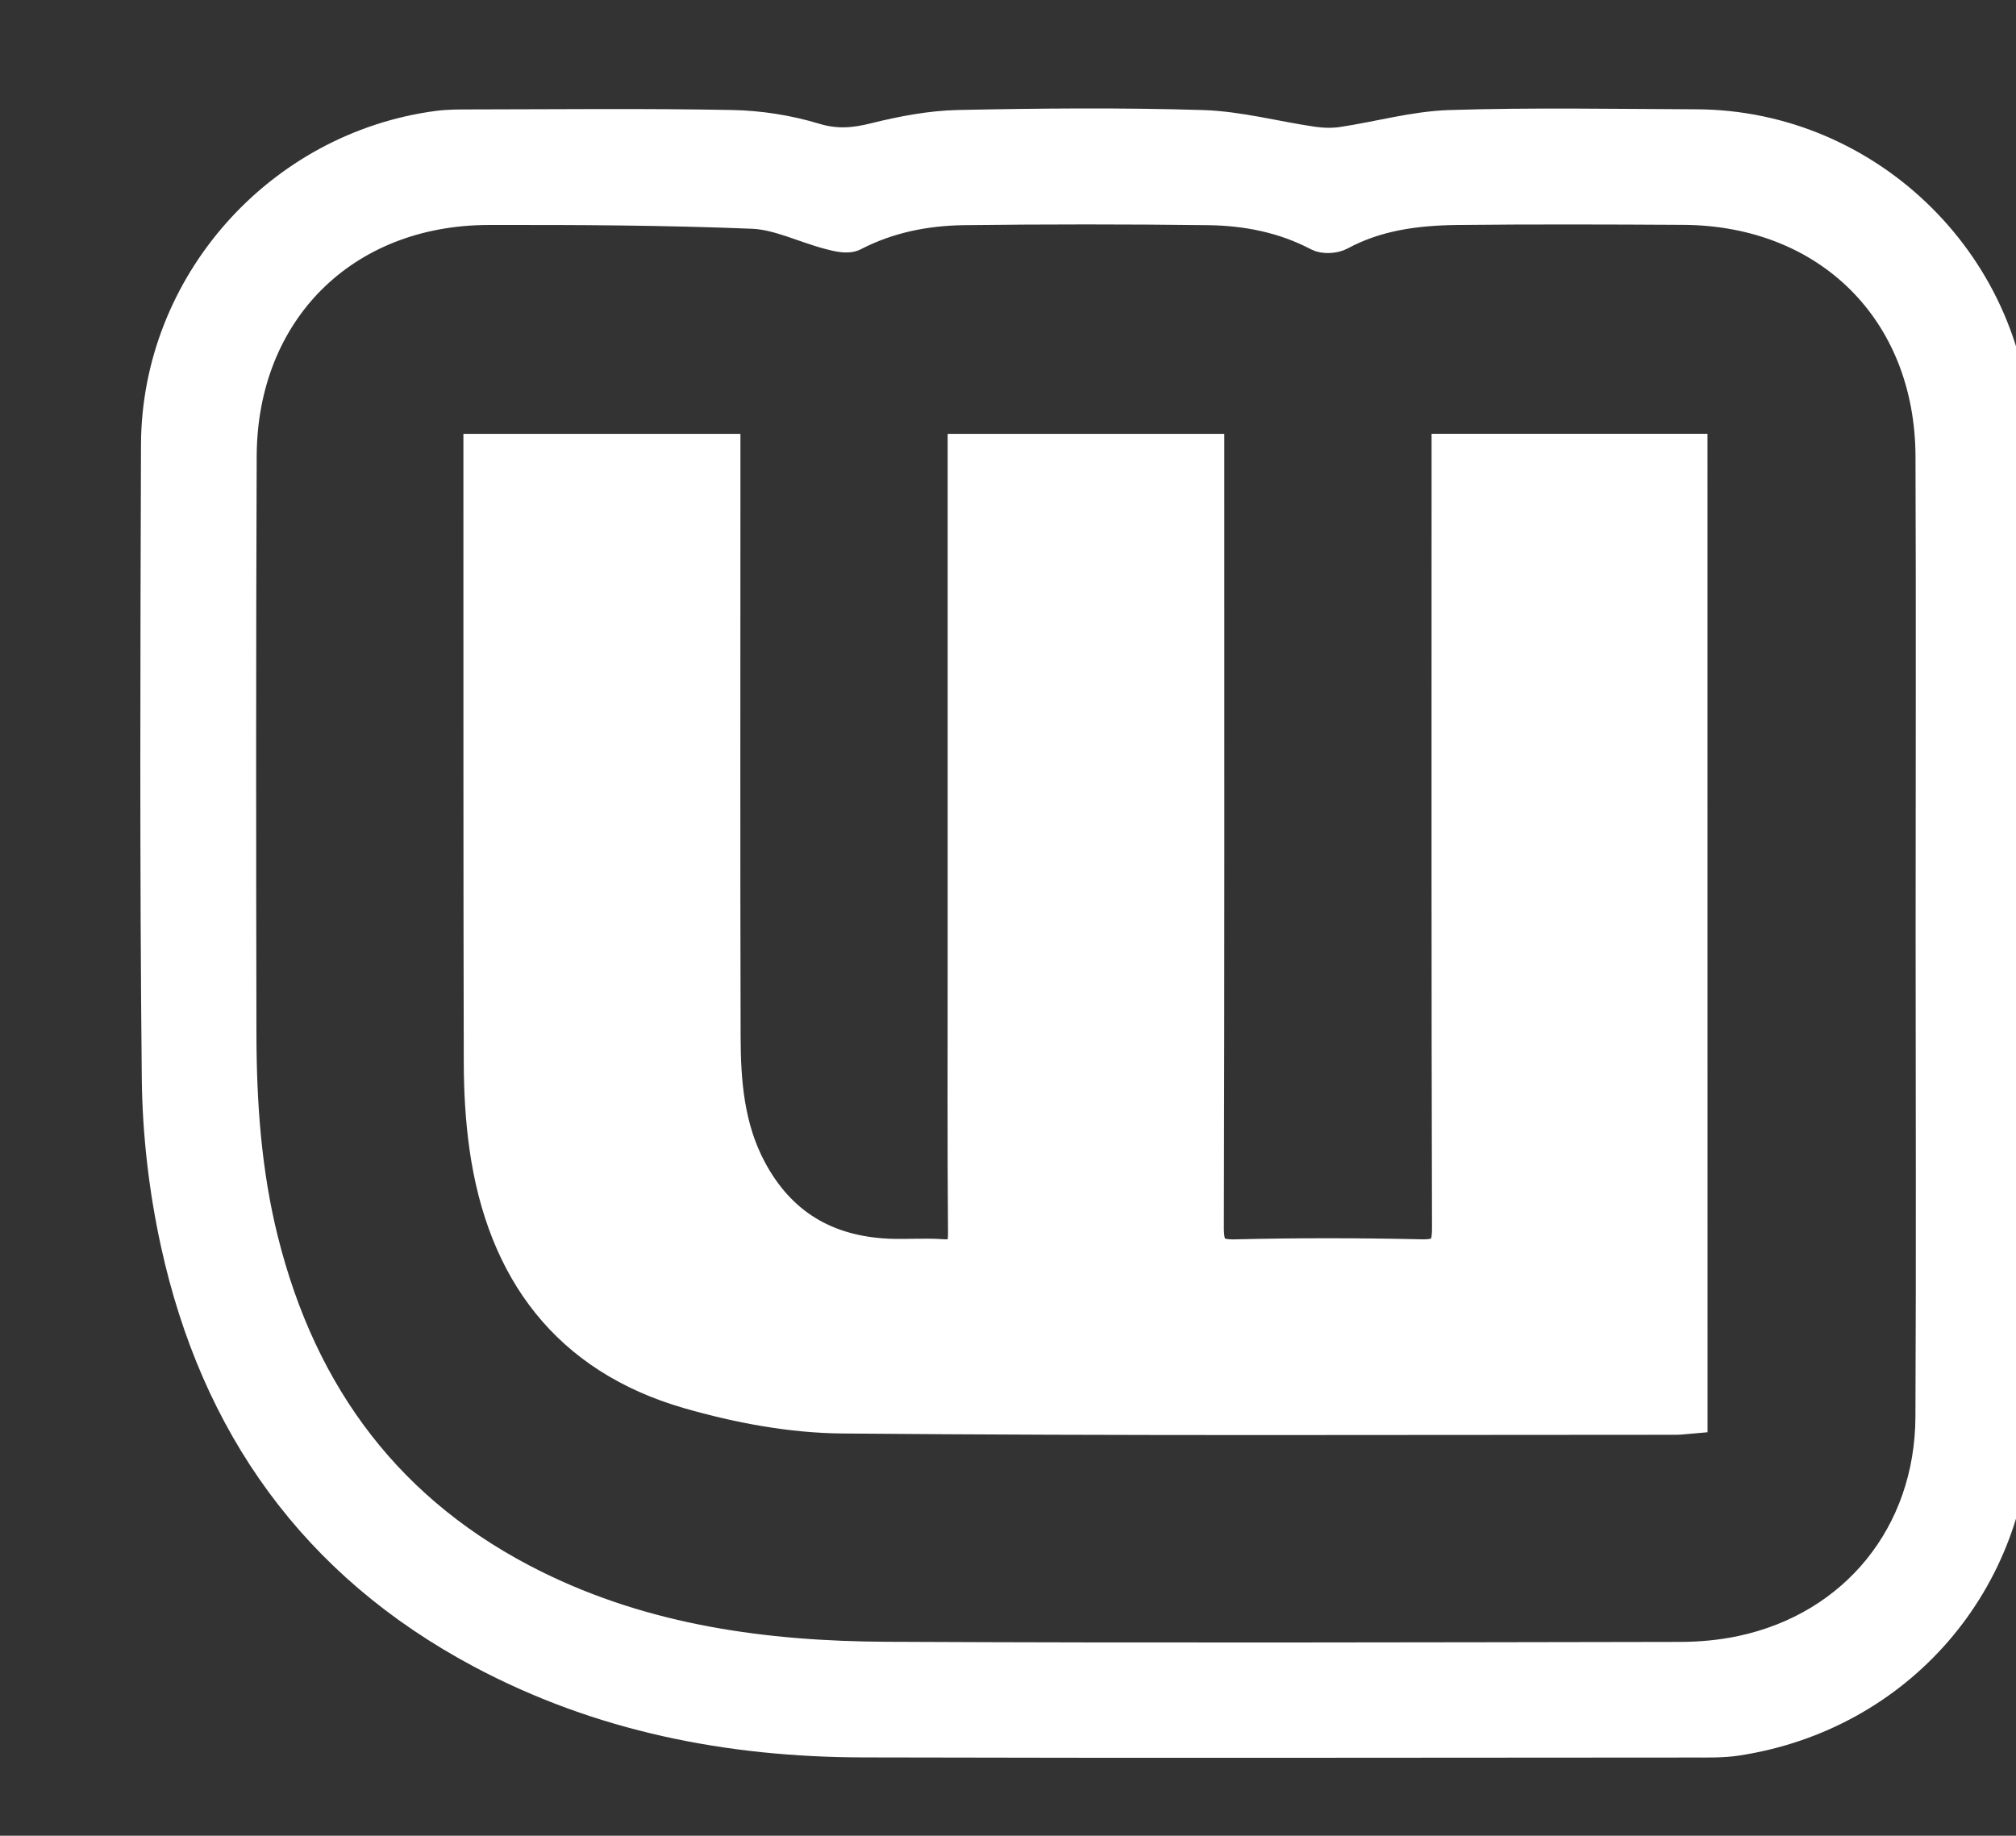 <?xml version="1.0" encoding="utf-8"?>
<!-- Generator: Adobe Illustrator 16.0.0, SVG Export Plug-In . SVG Version: 6.00 Build 0)  -->
<!DOCTYPE svg PUBLIC "-//W3C//DTD SVG 1.1//EN" "http://www.w3.org/Graphics/SVG/1.1/DTD/svg11.dtd">
<svg version="1.1" id="Calque_1" xmlns="http://www.w3.org/2000/svg" xmlns:xlink="http://www.w3.org/1999/xlink" x="0px" y="0px"
	 width="32.515px" height="29.61px" viewBox="0 0 32.515 29.61" enable-background="new 0 0 32.515 29.61" xml:space="preserve">
<rect x="0" y="0" width="32.515" height="29.61" fill="#333333" stroke="none"/>
<g>
	<g>
		<path fill-rule="evenodd" clip-rule="evenodd" fill="#FFFFFF" stroke="#FFFFFF" stroke-width="0.5" stroke-miterlimit="10" d="
			M32.511,15.092c0,2.59,0.008,5.18-0.001,7.77c-0.01,2.644-1.888,4.811-4.499,5.208c-0.225,0.034-0.456,0.029-0.685,0.029
			c-4.47,0.002-8.939,0.01-13.409-0.002c-2.16-0.005-4.236-0.411-6.16-1.437c-2.678-1.427-4.276-3.678-4.917-6.61
			c-0.189-0.864-0.293-1.762-0.303-2.646c-0.035-3.409-0.024-6.819-0.013-10.228c0.008-2.584,1.974-4.798,4.536-5.139
			c0.178-0.023,0.361-0.022,0.541-0.022C9,2.013,10.397,1.998,11.794,2.024c0.451,0.008,0.915,0.08,1.346,0.211
			c0.343,0.104,0.636,0.08,0.97-0.004c0.439-0.109,0.896-0.197,1.347-0.207c1.313-0.027,2.627-0.039,3.938,0.001
			c0.593,0.019,1.181,0.18,1.772,0.266c0.157,0.023,0.324,0.028,0.48,0.005c0.58-0.086,1.155-0.252,1.735-0.271
			c1.324-0.042,2.65-0.017,3.975-0.012c2.804,0.009,5.134,2.319,5.148,5.126C32.521,9.791,32.511,12.441,32.511,15.092z
			 M31.146,15.053c0-2.565,0.008-5.131-0.002-7.696c-0.01-2.334-1.655-3.967-3.993-3.98c-1.217-0.007-2.433-0.011-3.649,0.002
			c-0.652,0.008-1.294,0.088-1.886,0.409C21.521,3.839,21.353,3.849,21.26,3.8c-0.558-0.294-1.159-0.41-1.775-0.418
			c-1.313-0.016-2.625-0.016-3.938,0C14.929,3.39,14.33,3.508,13.77,3.798c-0.101,0.052-0.266,0.01-0.392-0.023
			c-0.415-0.108-0.822-0.318-1.239-0.335c-1.419-0.057-2.84-0.064-4.26-0.061c-2.336,0.004-3.98,1.645-3.989,3.98
			c-0.012,3.107-0.01,6.215-0.004,9.323c0.002,1.12,0.08,2.235,0.354,3.329c0.628,2.51,2.039,4.403,4.38,5.563
			c1.79,0.887,3.715,1.148,5.677,1.158c4.264,0.021,8.527,0.009,12.791,0.002c0.335,0,0.676-0.031,1.003-0.101
			c1.828-0.391,3.042-1.882,3.052-3.776C31.156,20.256,31.146,17.654,31.146,15.053z"/>
		<path fill-rule="evenodd" clip-rule="evenodd" fill="#FFFFFF" stroke="#FFFFFF" stroke-width="0.5" stroke-miterlimit="10" d="
			M27.29,22.872c-0.097,0.008-0.178,0.021-0.259,0.021c-4.481,0-8.963,0.019-13.444-0.021c-0.829-0.007-1.679-0.167-2.479-0.397
			c-1.972-0.568-3.005-1.977-3.288-3.968c-0.064-0.451-0.089-0.911-0.09-1.367c-0.008-3.168-0.005-6.336-0.006-9.505
			c0-0.119,0-0.239,0-0.387c1.324,0,2.627,0,3.968,0c0,0.201,0,0.391,0,0.58c0,2.963-0.005,5.927,0.003,8.89
			c0.002,0.735,0.059,1.465,0.417,2.139c0.475,0.892,1.222,1.328,2.214,1.373c0.289,0.013,0.579-0.013,0.867,0.008
			c0.274,0.02,0.349-0.084,0.347-0.351c-0.012-1.434-0.006-2.867-0.006-4.301c0-2.662,0-5.325,0-7.987c0-0.107,0-0.214,0-0.351
			c1.322,0,2.625,0,3.962,0c0,0.117,0,0.222,0,0.327c0,4.072,0.004,8.144-0.007,12.215c-0.001,0.337,0.071,0.459,0.433,0.451
			c1-0.025,2-0.023,3-0.001c0.338,0.008,0.425-0.095,0.424-0.427c-0.011-4-0.007-7.999-0.007-11.999c0-0.18,0-0.359,0-0.567
			c1.324,0,2.627,0,3.95,0C27.29,12.458,27.29,17.655,27.29,22.872z"/>
	</g>
</g>
</svg>
